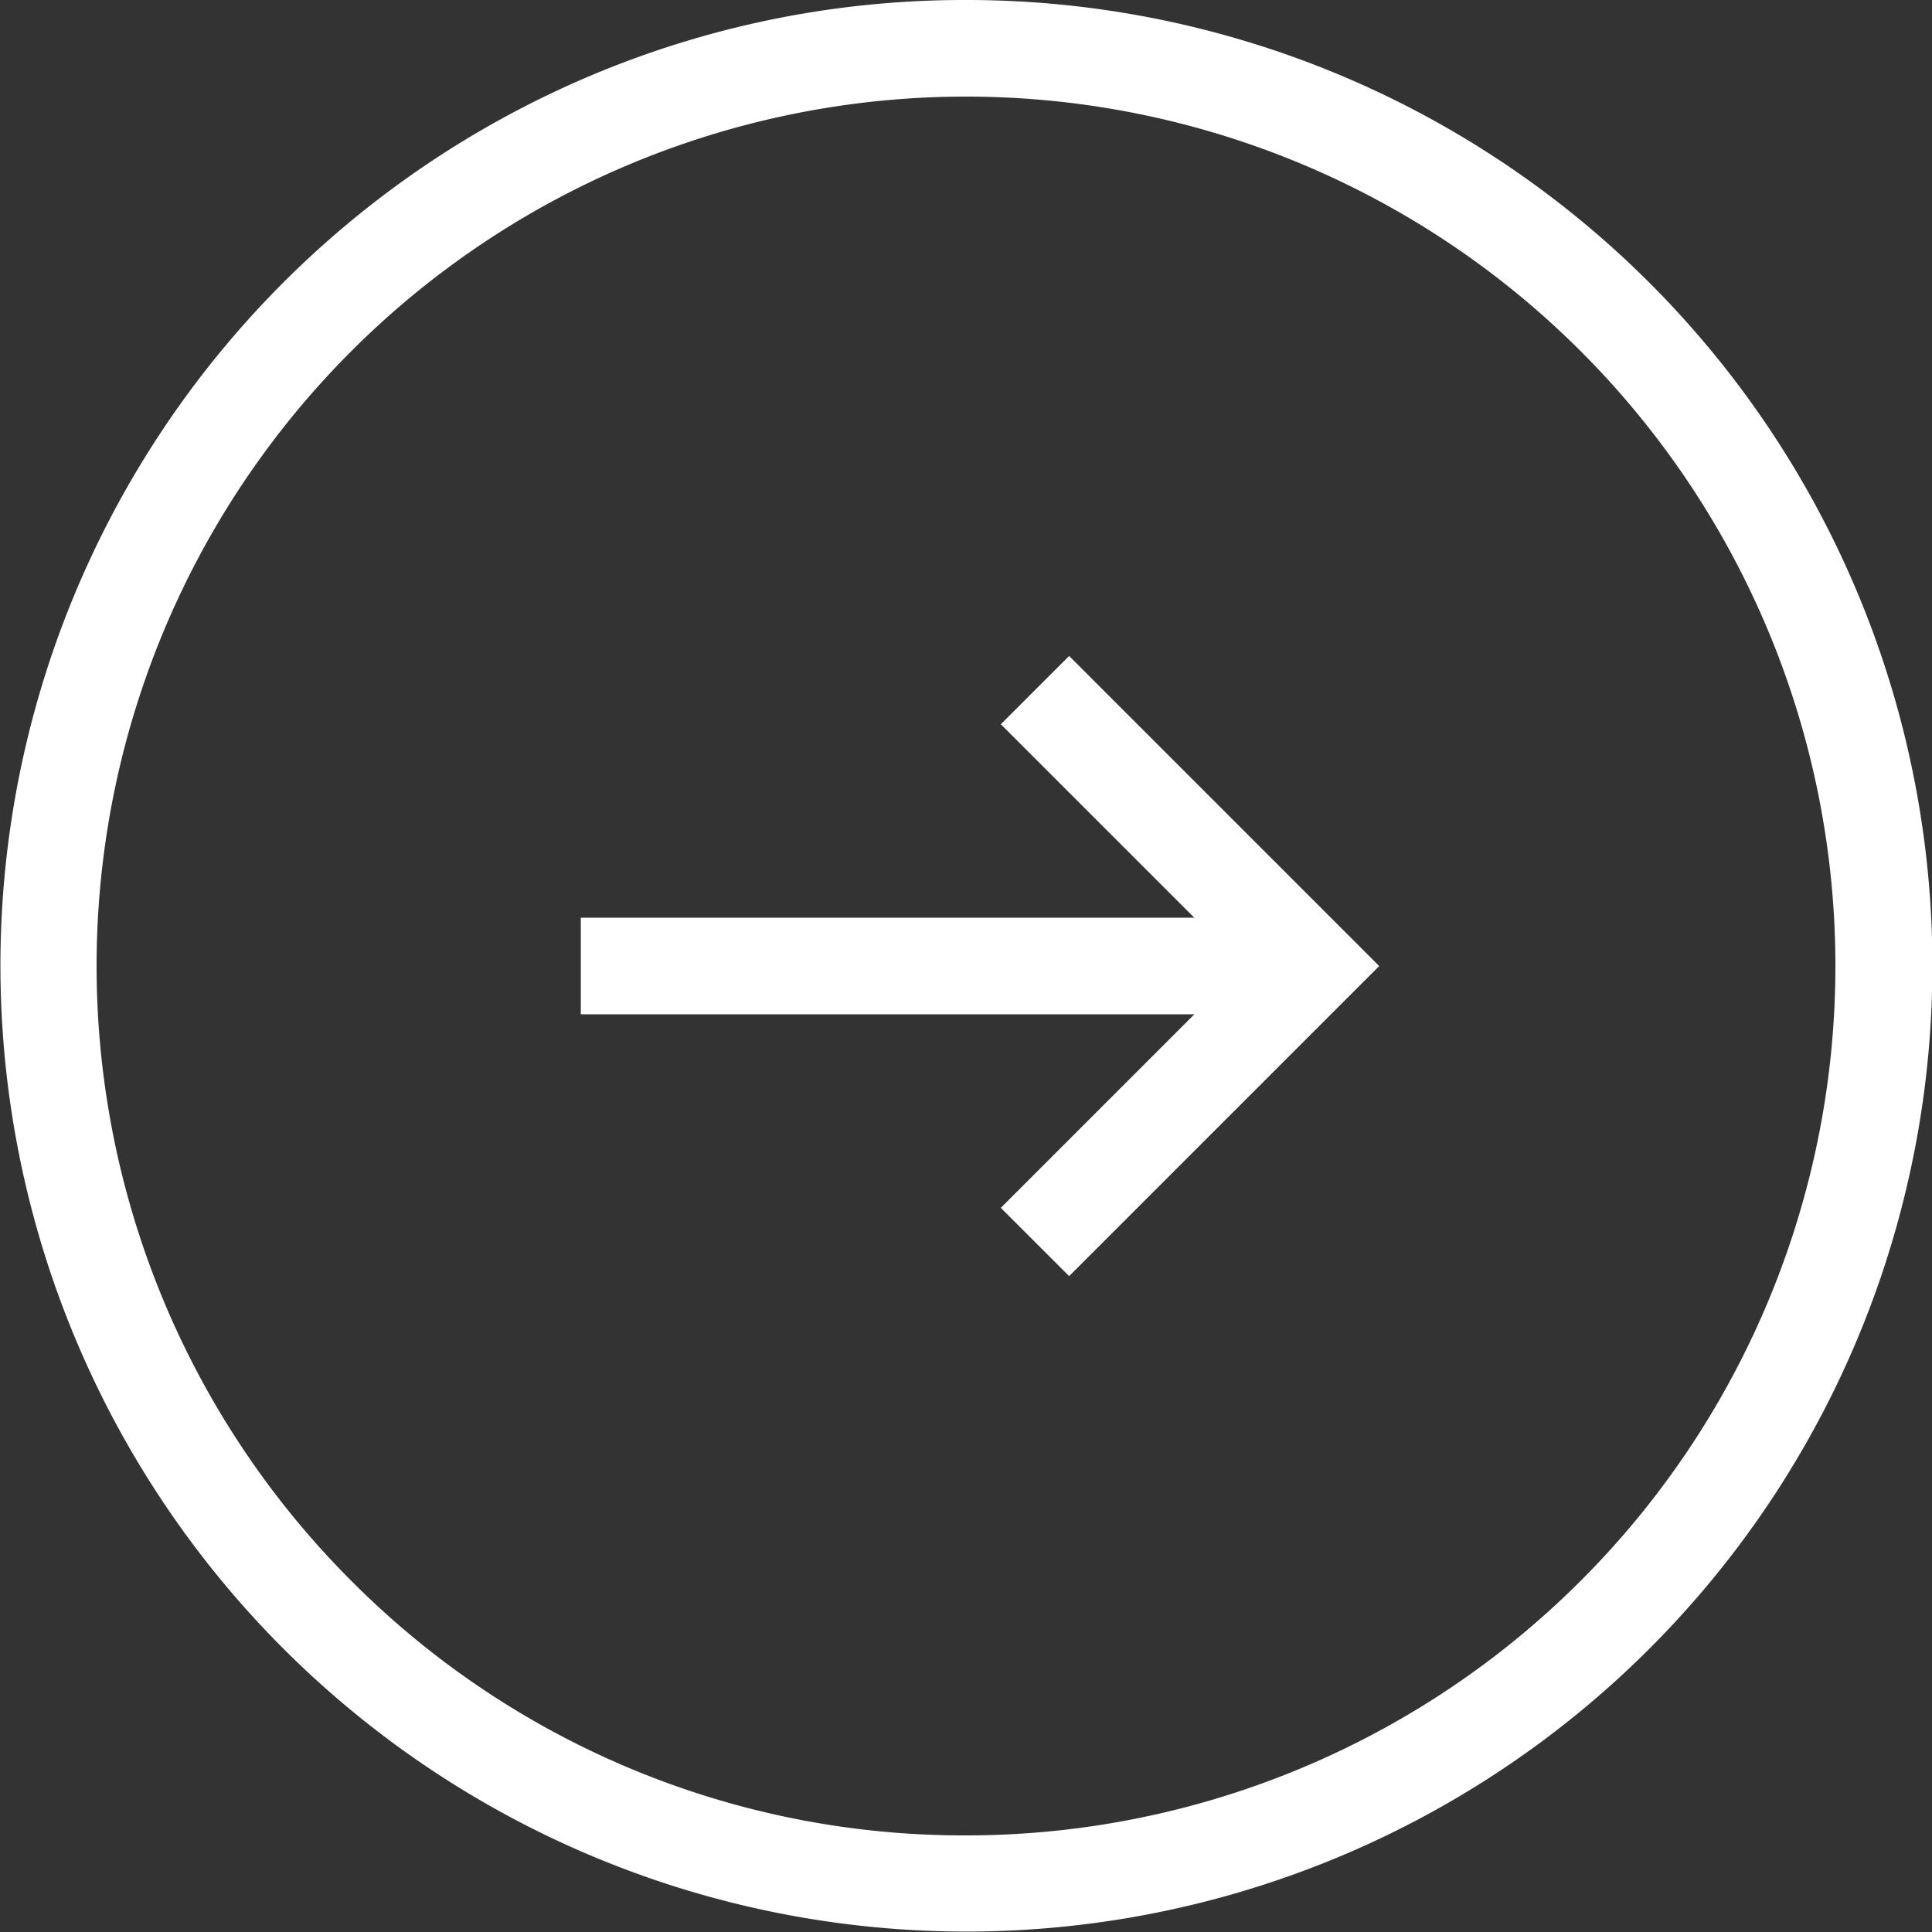 <svg xmlns="http://www.w3.org/2000/svg" width="40" height="40" viewBox="0 0 40 40">
  <rect x="0" y="0" width="40" height="40" fill="#333333" stroke="none"/>
  <g id="グループ_23" data-name="グループ 23" transform="translate(-1481 -2098.001)">
    <path id="線_2" data-name="線 2" d="M15.117,1H0V-1H15.117Z" transform="translate(1493.025 2118.001)" fill="#fff"/>
    <path id="パス_6" data-name="パス 6" d="M1503.135,2124.422l-1.414-1.414,5.006-5.006-5.006-5.006,1.414-1.414,6.42,6.42Z" fill="#fff"/>
    <path id="楕円形_2" data-name="楕円形 2" d="M19-1A19.994,19.994,0,0,1,33.142,33.142,20,20,0,1,1,11.215.572,19.876,19.876,0,0,1,19-1Zm0,38A18,18,0,0,0,31.728,6.272,18,18,0,1,0,6.272,31.728,17.882,17.882,0,0,0,19,37Z" transform="translate(1482 2099.001)" fill="#fff"/>
  </g>
</svg>
